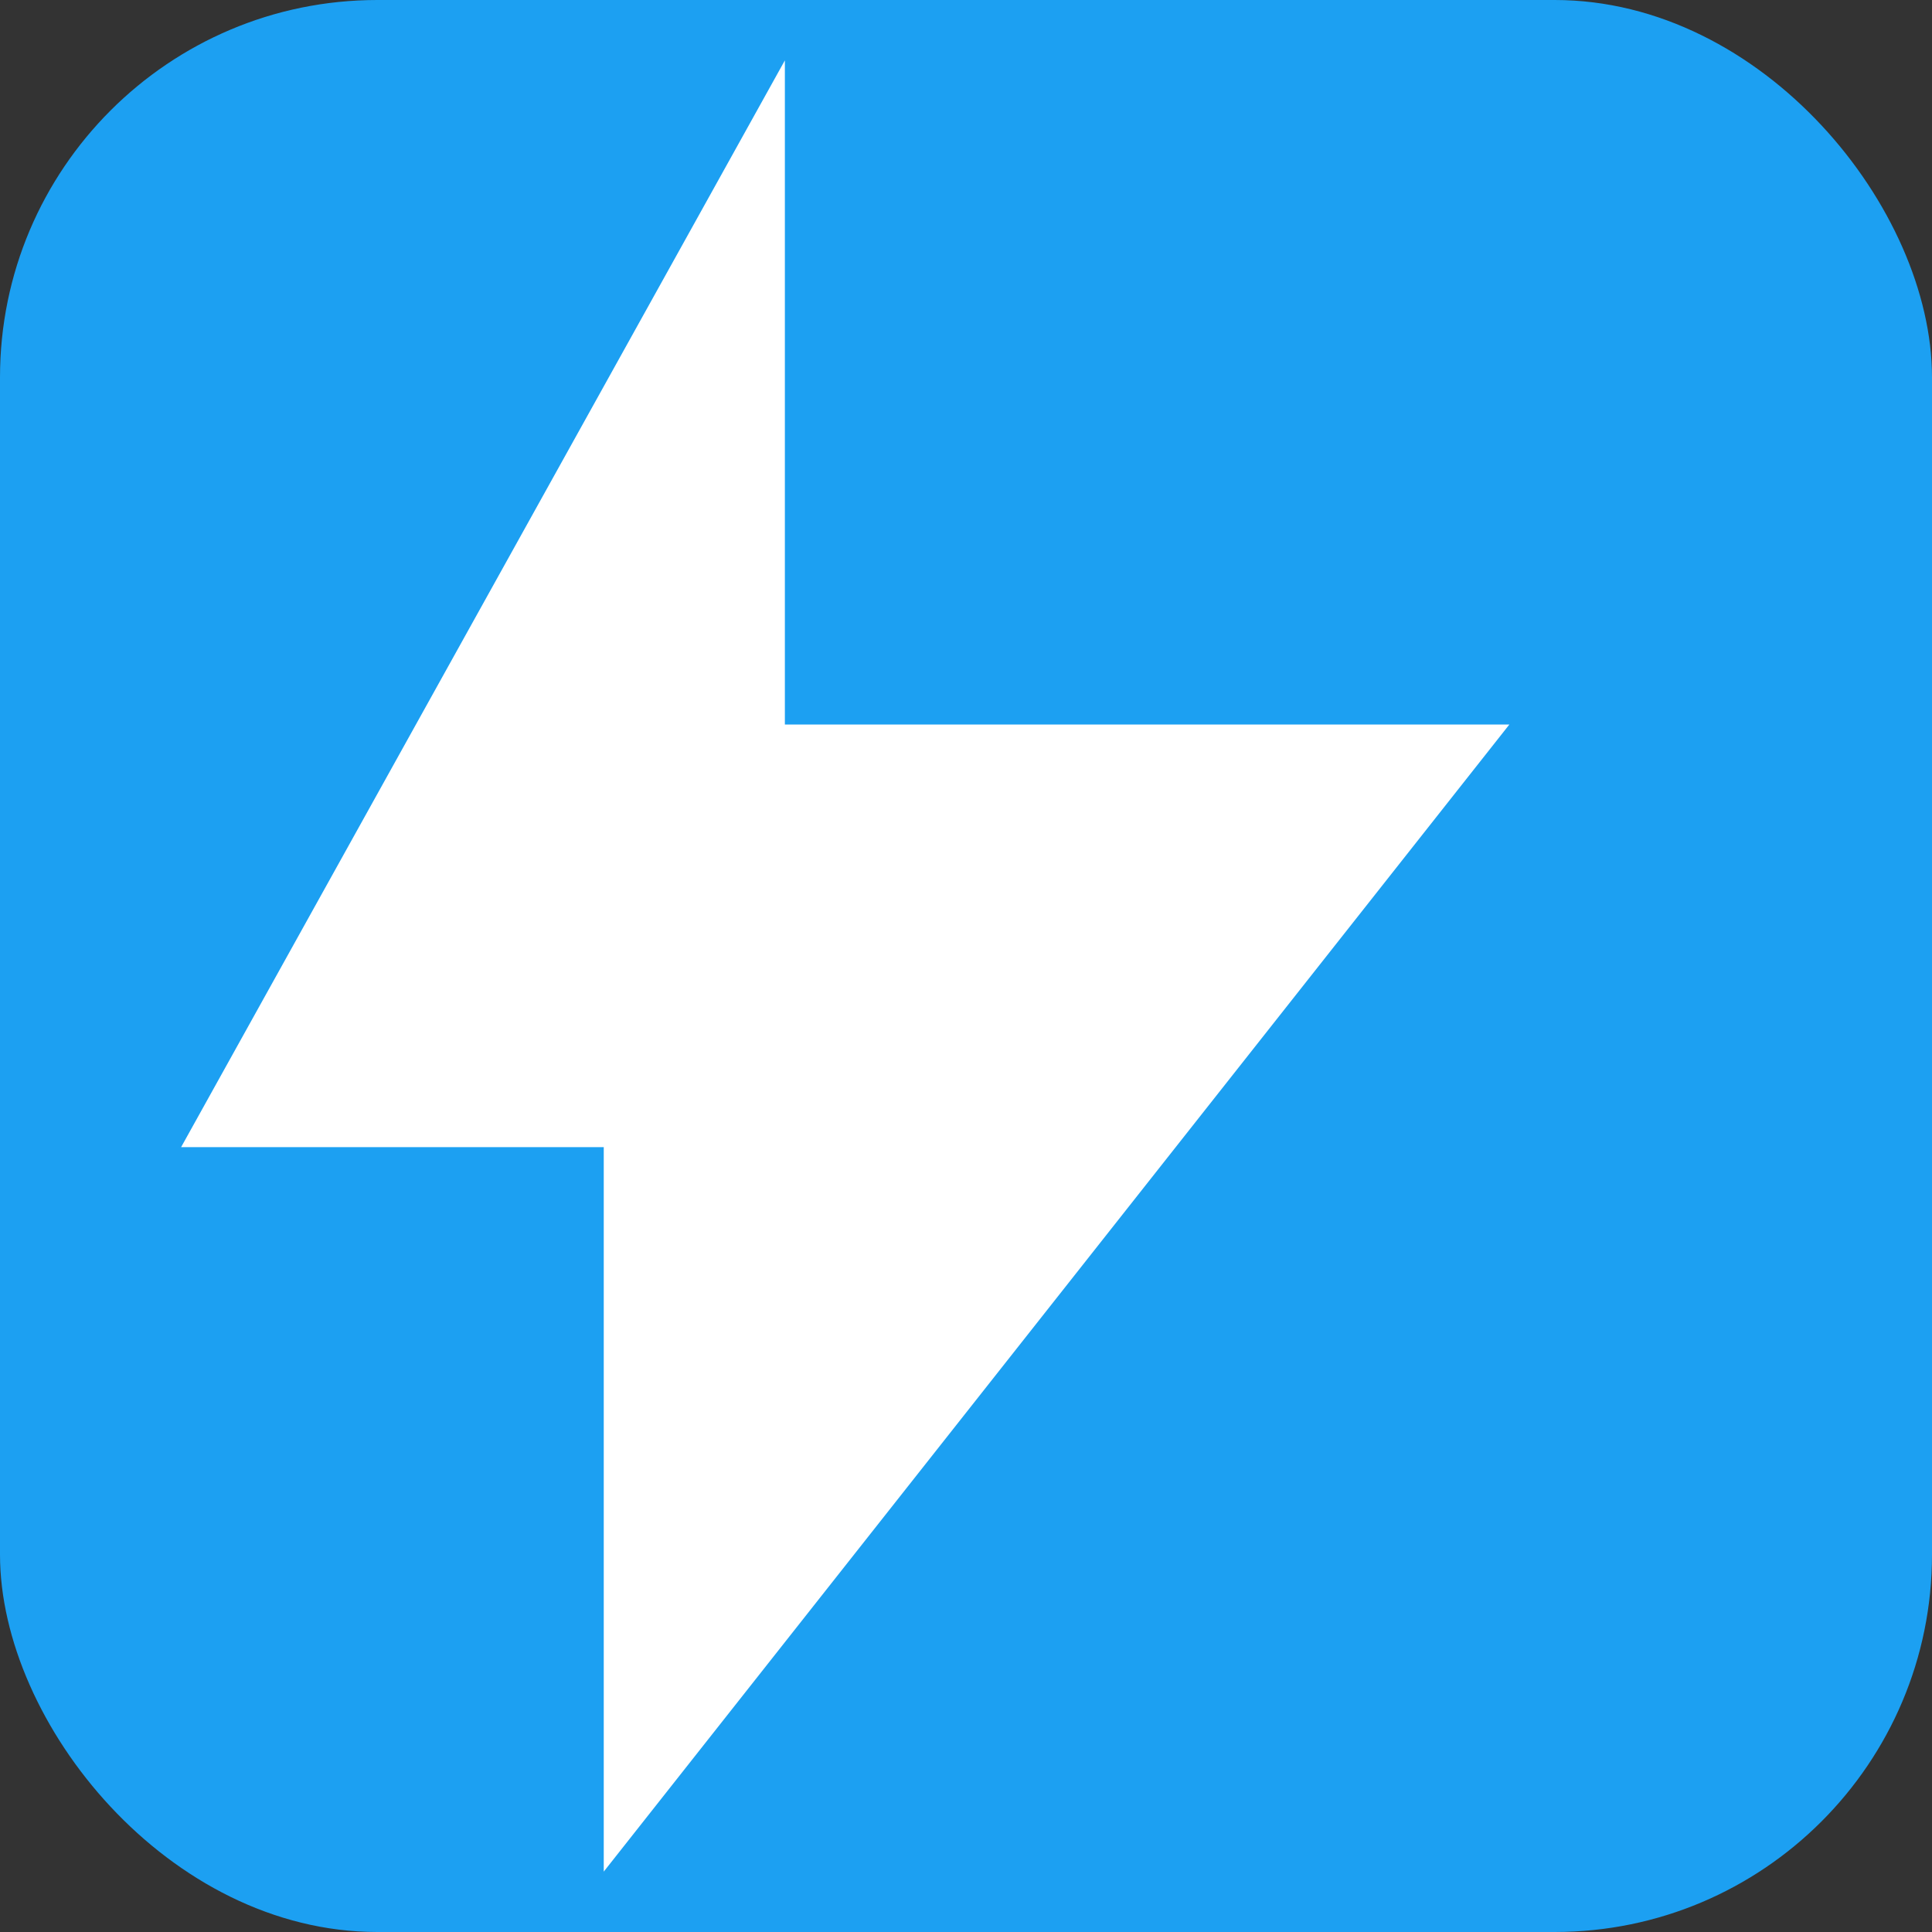 <svg xmlns="http://www.w3.org/2000/svg" viewBox="0 0 512 512">
  <rect x="0" y="0" width="512" height="512" fill="#333333" stroke="none"/>
  <rect width="512" height="512" rx="100" fill="#1ca0f2"/>
  <path fill="white" d="M288 192h112L160 496v-192H48L208 16v176z"/>
</svg>
